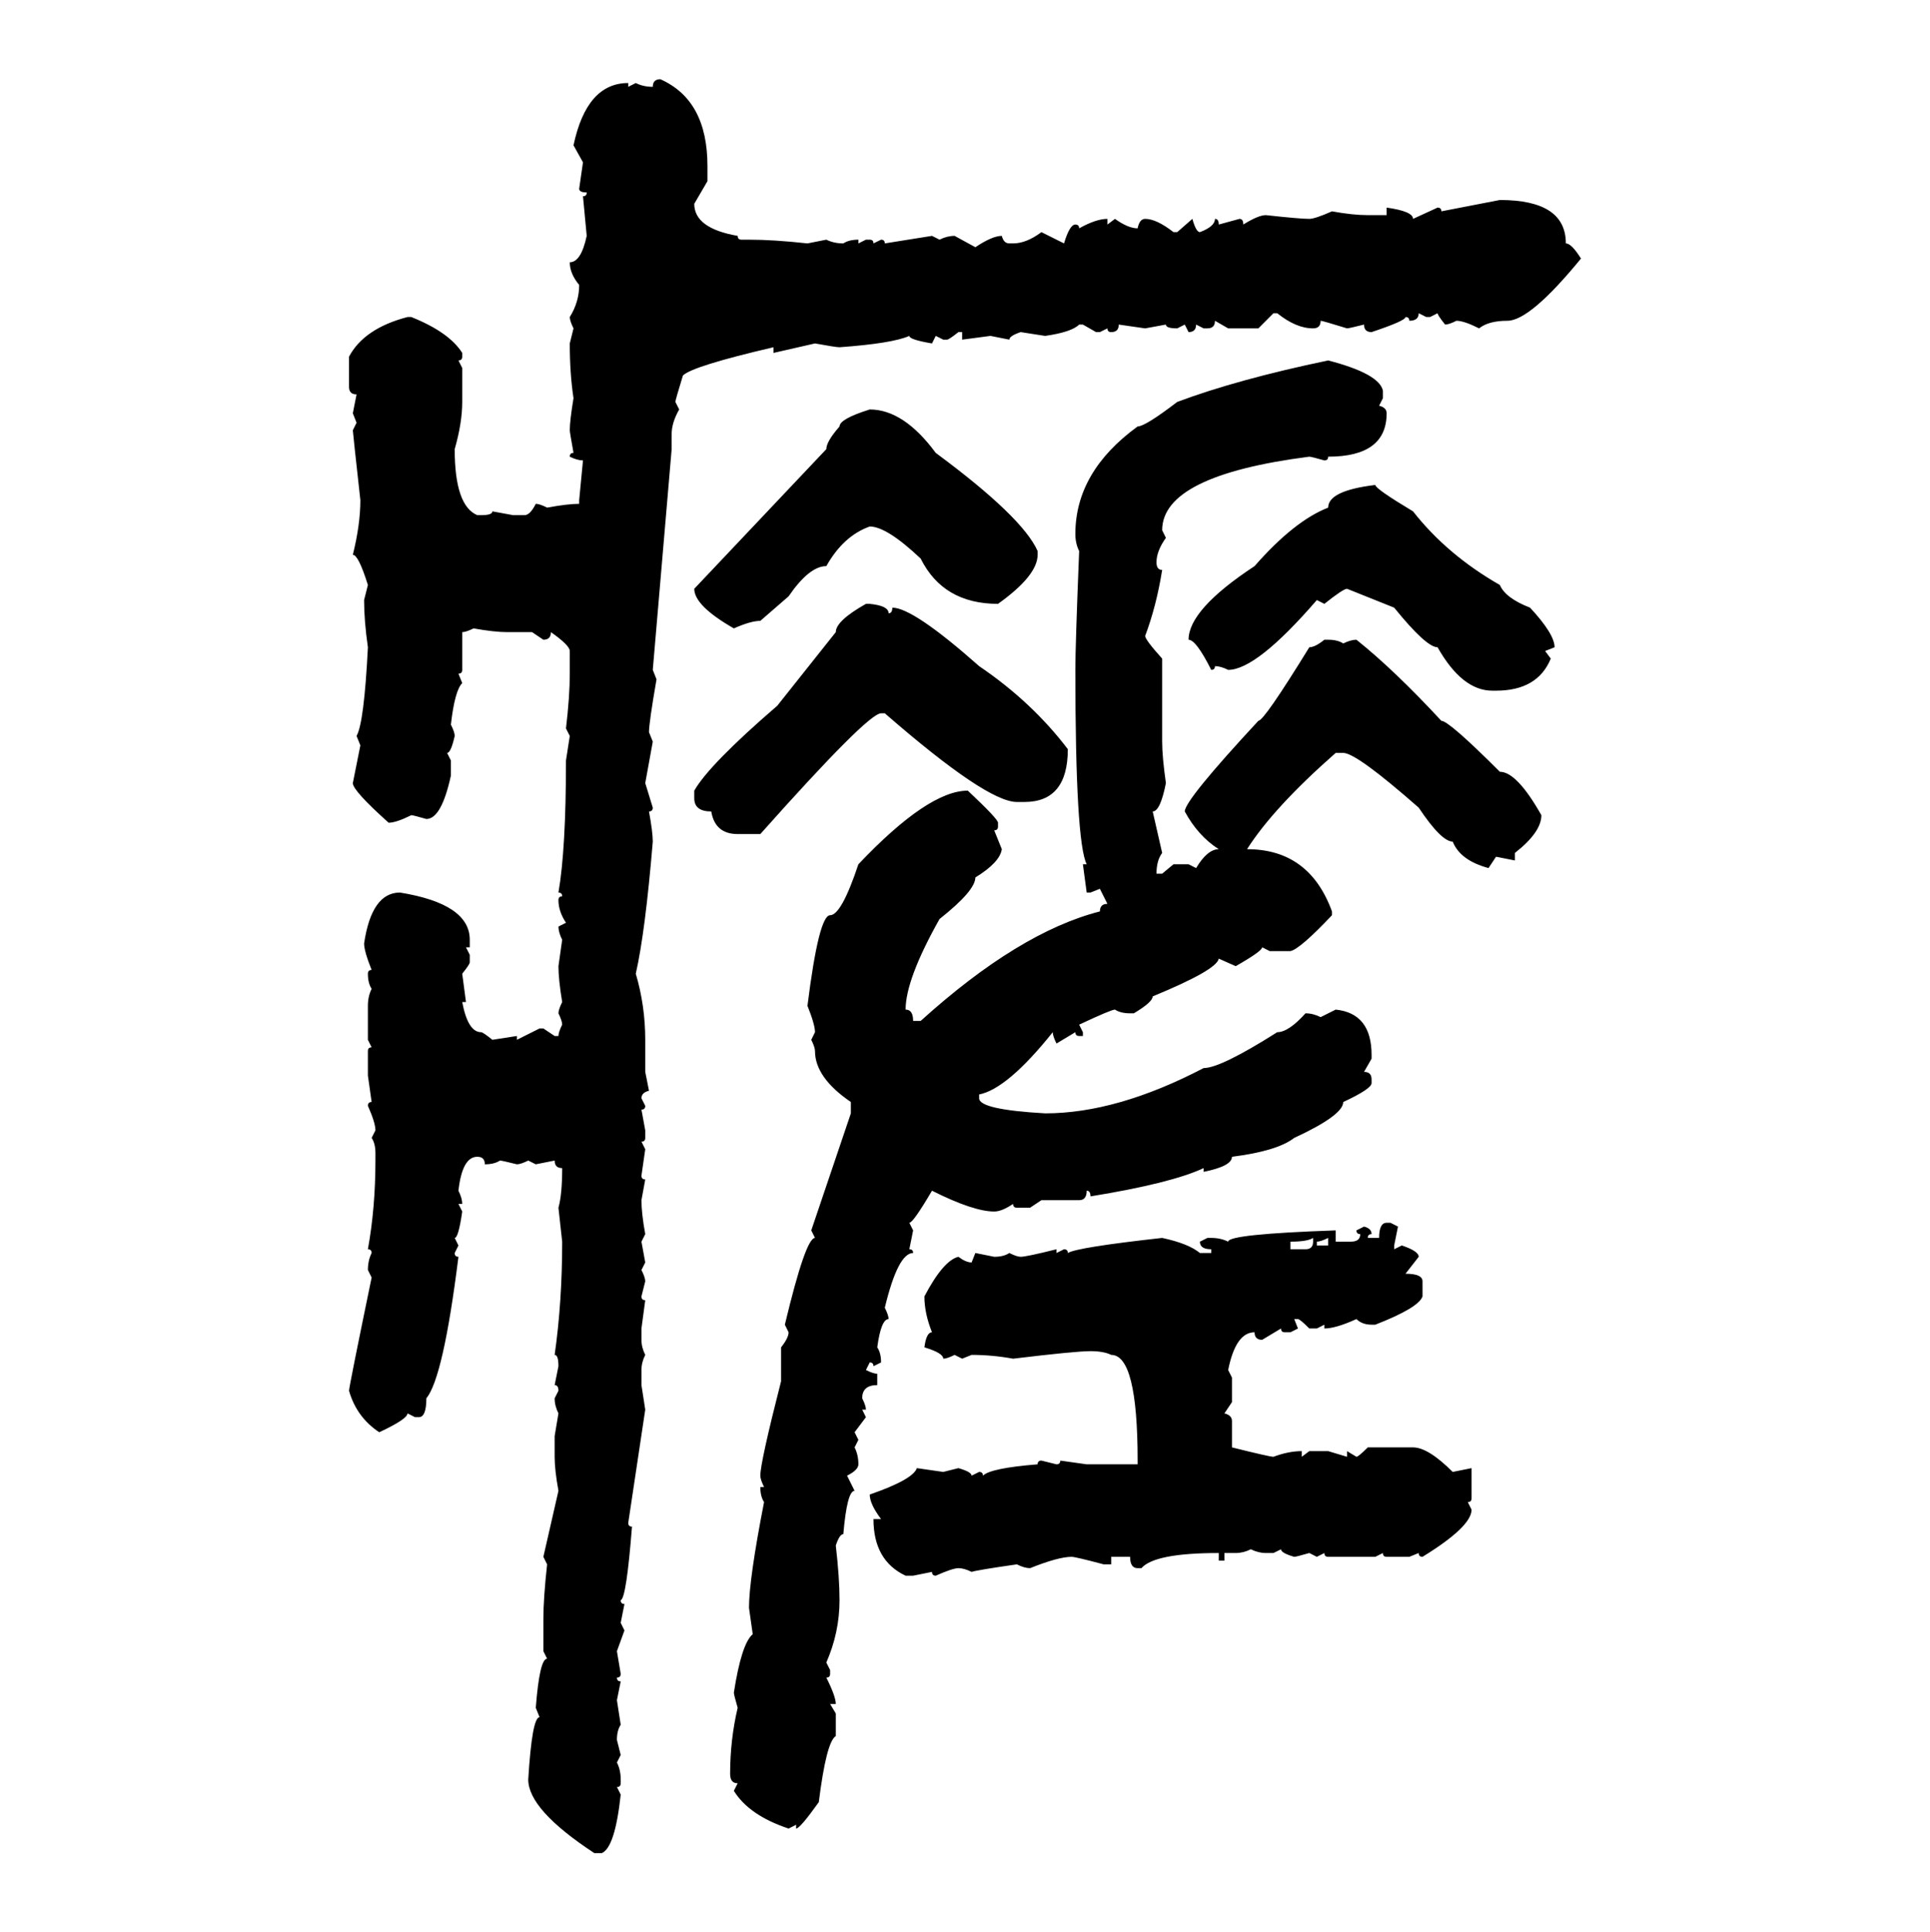 <svg xmlns="http://www.w3.org/2000/svg" xmlns:xlink="http://www.w3.org/1999/xlink" width="299.707" height="300"><path d="M102.54 12.30L102.54 12.30Q109.86 15.53 109.86 25.78L109.86 25.78L109.86 28.13L107.81 31.64Q107.81 35.45 114.55 36.62L114.55 36.62Q114.55 37.21 115.14 37.21L115.14 37.21L116.31 37.21Q120.12 37.21 125.39 37.79L125.39 37.79L128.32 37.21Q129.49 37.79 130.96 37.79L130.96 37.79Q131.84 37.21 133.30 37.21L133.30 37.21L133.30 37.79L134.47 37.21L135.06 37.21Q135.64 37.21 135.64 37.79L135.64 37.79L136.82 37.21Q137.40 37.21 137.40 37.79L137.40 37.79L144.73 36.62L145.90 37.21Q147.07 36.62 148.24 36.62L148.24 36.62L151.46 38.38Q154.10 36.62 155.57 36.62L155.57 36.62Q155.86 37.79 156.74 37.79L156.74 37.79L157.32 37.79Q159.38 37.79 161.72 36.04L161.72 36.04L165.23 37.79Q166.11 34.86 166.99 34.86L166.99 34.86Q167.58 34.86 167.58 35.45L167.58 35.45Q170.21 33.98 171.97 33.98L171.97 33.98L171.97 34.86L173.14 33.98Q175.20 35.45 176.66 35.45L176.66 35.45Q176.95 33.98 177.83 33.98L177.83 33.98Q179.59 33.98 182.23 36.04L182.23 36.04L182.81 36.04L185.16 33.98Q185.74 36.04 186.33 36.04L186.33 36.04Q188.67 35.16 188.67 33.98L188.67 33.98Q189.26 33.98 189.26 34.86L189.26 34.86L192.48 33.98Q193.07 33.98 193.07 34.86L193.07 34.86Q195.41 33.40 196.58 33.40L196.58 33.40Q201.86 33.98 203.32 33.98L203.32 33.98Q204.20 33.98 206.84 32.81L206.84 32.81Q210.06 33.40 212.40 33.40L212.40 33.40L215.33 33.40L215.33 32.23Q219.43 32.81 219.43 33.98L219.43 33.98L223.24 32.23Q223.83 32.23 223.83 32.81L223.83 32.81L232.91 31.05Q243.16 31.05 243.16 37.79L243.16 37.79Q244.04 37.79 245.51 40.14L245.51 40.14Q237.60 49.80 234.08 49.80L234.08 49.80Q231.15 49.80 229.69 50.98L229.69 50.98Q227.34 49.80 226.17 49.80L226.17 49.80Q225 50.39 224.41 50.39L224.41 50.39Q223.24 48.93 223.24 48.63L223.24 48.63L222.07 49.22L221.48 49.22L220.31 48.63Q220.31 49.80 218.85 49.80L218.85 49.80Q218.85 49.22 218.26 49.22L218.26 49.22Q218.26 49.80 212.99 51.56L212.99 51.56Q211.82 51.56 211.82 50.39L211.82 50.39Q209.47 50.98 209.18 50.98L209.18 50.98Q205.37 49.80 205.08 49.80L205.08 49.80Q205.08 50.98 203.91 50.98L203.91 50.98Q201.27 50.98 198.34 48.63L198.34 48.63L197.75 48.63L195.41 50.98L190.72 50.98L188.67 49.80Q188.67 50.98 187.50 50.98L187.50 50.98L186.91 50.98L185.74 50.39Q185.74 51.56 184.57 51.56L184.57 51.56L183.98 50.39L182.81 50.98Q181.05 50.98 181.05 50.39L181.05 50.39L177.83 50.98L173.73 50.39Q173.73 51.56 172.56 51.56L172.56 51.56Q171.97 51.56 171.97 50.98L171.97 50.98L170.80 51.56L170.21 51.56L168.16 50.39L167.58 50.39Q166.41 51.56 162.30 52.15L162.30 52.15L158.50 51.56Q156.74 52.15 156.74 52.73L156.74 52.73L153.81 52.15L149.41 52.73L149.41 51.56L148.83 51.56Q147.36 52.73 147.07 52.73L147.07 52.73L146.48 52.73L145.31 52.15L144.73 53.32Q141.21 52.73 141.21 52.15L141.21 52.15Q138.57 53.32 130.37 53.91L130.37 53.91Q129.79 53.91 126.56 53.32L126.56 53.32L120.12 54.79L120.12 53.91Q107.52 56.84 106.05 58.30L106.05 58.30Q104.88 62.11 104.88 62.40L104.88 62.40L105.47 63.57Q104.30 65.63 104.30 67.38L104.30 67.38L104.30 69.73L101.37 104.00L101.95 105.47Q100.78 112.21 100.78 113.67L100.78 113.67L101.37 115.14L100.20 121.58L101.37 125.39Q101.37 125.98 100.78 125.98L100.78 125.98Q101.37 129.20 101.37 130.66L101.37 130.66Q100.20 144.73 98.73 151.17L98.73 151.17Q100.20 156.15 100.20 161.43L100.20 161.43L100.20 166.41L100.78 169.34Q99.61 169.63 99.61 170.51L99.61 170.51L100.20 171.68Q100.20 172.27 99.61 172.27L99.61 172.27L100.20 175.49L100.20 176.66Q100.20 177.25 99.61 177.25L99.61 177.25L100.20 178.42L99.61 182.52Q99.61 183.11 100.20 183.11L100.20 183.11L99.61 186.33Q99.61 188.38 100.20 191.60L100.20 191.60L99.61 192.77L100.20 196.00L99.61 197.17Q100.20 198.34 100.20 198.93L100.20 198.93L99.61 201.27Q99.61 201.86 100.20 201.86L100.20 201.86L99.61 206.25L99.61 208.01Q99.61 209.18 100.20 210.35L100.20 210.35Q99.61 211.52 99.61 212.70L99.61 212.70L99.61 215.04L100.20 218.85L97.56 236.43Q97.56 237.01 98.14 237.01L98.14 237.01Q97.27 248.14 96.39 248.44L96.39 248.44Q96.39 249.02 96.97 249.02L96.97 249.02L96.39 251.95L96.97 253.13L95.80 256.35L96.39 259.86Q96.39 260.45 95.80 260.45L95.80 260.45Q95.80 261.04 96.39 261.04L96.39 261.04L95.80 263.96L96.39 267.77Q95.80 268.65 95.80 270.12L95.80 270.12L96.39 272.46L95.80 273.63Q96.39 274.80 96.39 276.27L96.39 276.27L96.39 276.86Q96.39 277.44 95.80 277.44L95.80 277.44L96.39 278.61Q95.51 286.82 93.46 287.70L93.46 287.70L92.29 287.70Q82.03 280.96 82.03 276.27L82.03 276.27Q82.62 266.60 83.79 266.60L83.79 266.60L83.20 265.14Q83.79 257.52 84.96 257.52L84.96 257.52L84.38 256.35L84.38 251.37Q84.38 248.14 84.96 242.87L84.96 242.87L84.38 241.70L86.72 231.45Q86.13 228.22 86.13 226.17L86.13 226.17L86.13 222.95L86.72 219.43Q86.13 218.26 86.13 217.09L86.13 217.09L86.72 215.92Q86.72 215.04 86.13 215.04L86.13 215.04L86.72 212.11Q86.72 210.35 86.13 210.35L86.13 210.35Q87.30 202.15 87.30 192.77L87.30 192.77L86.72 187.50Q87.30 185.45 87.30 181.35L87.30 181.35Q86.13 181.35 86.13 180.18L86.13 180.18L83.20 180.76L82.03 180.18Q80.86 180.76 80.27 180.76L80.27 180.76Q77.93 180.18 77.64 180.18L77.64 180.18Q76.76 180.76 75.29 180.76L75.29 180.76Q75.29 179.59 74.12 179.59L74.12 179.59Q71.78 179.59 71.19 184.86L71.19 184.86Q71.78 186.04 71.78 186.91L71.78 186.91L71.19 186.91L71.78 188.09Q71.19 192.19 70.61 192.19L70.61 192.19L71.19 193.36L70.61 194.53Q70.61 195.12 71.19 195.12L71.19 195.12Q68.85 213.87 66.21 217.09L66.21 217.09Q66.21 220.02 65.04 220.02L65.04 220.02L64.45 220.02L63.28 219.43Q63.28 220.31 58.89 222.36L58.89 222.36Q55.37 220.02 54.20 215.92L54.20 215.92Q54.20 215.33 57.71 198.34L57.71 198.34L57.13 197.17Q57.13 195.70 57.71 194.53L57.71 194.53Q57.71 193.95 57.13 193.95L57.13 193.95Q58.30 187.50 58.30 180.18L58.30 180.18L58.30 179.00Q58.30 177.54 57.71 176.66L57.71 176.66L58.30 175.49Q58.30 174.32 57.13 171.68L57.13 171.68Q57.13 171.09 57.71 171.09L57.71 171.09L57.13 166.99L57.13 163.18Q57.13 162.60 57.71 162.60L57.71 162.60L57.13 161.43L57.13 156.15Q57.13 154.69 57.71 153.52L57.71 153.52Q57.13 152.64 57.13 151.17L57.13 151.17Q57.13 150.59 57.71 150.59L57.71 150.59Q56.54 147.66 56.54 146.48L56.54 146.48Q57.71 138.57 62.11 138.57L62.11 138.57Q72.95 140.33 72.95 145.90L72.95 145.90L72.95 147.07L72.36 147.07L72.95 148.24L72.95 149.41Q72.95 149.71 71.78 151.17L71.78 151.17L72.36 155.57L71.78 155.57Q72.66 160.25 74.71 160.25L74.71 160.25Q75 160.25 76.46 161.43L76.46 161.43L80.27 160.84L80.27 161.43L83.79 159.67L84.38 159.67L86.13 160.84L86.72 160.84Q86.72 160.25 87.30 159.08L87.30 159.08Q87.30 158.50 86.72 157.32L86.72 157.32Q86.72 156.74 87.30 155.57L87.30 155.57Q86.72 152.05 86.72 150L86.72 150L87.30 145.90Q86.72 144.73 86.72 143.85L86.72 143.85L87.89 143.26Q86.72 141.50 86.72 139.75L86.72 139.75Q86.72 139.16 87.30 139.16L87.30 139.16Q87.30 138.57 86.72 138.57L86.72 138.57Q87.89 131.84 87.89 118.07L87.89 118.07L88.48 114.26L87.89 113.09Q88.48 108.11 88.48 104.59L88.48 104.59L88.48 101.07Q88.48 100.20 85.55 98.14L85.55 98.14Q85.55 99.32 84.38 99.32L84.38 99.32L82.62 98.14L78.81 98.14Q76.76 98.14 73.54 97.56L73.54 97.56Q72.36 98.14 71.78 98.14L71.78 98.14L71.78 104.00Q71.78 104.59 71.19 104.59L71.19 104.59L71.78 106.05Q70.61 107.23 70.02 112.50L70.02 112.50Q70.61 113.67 70.61 114.26L70.61 114.26Q70.02 116.89 69.43 116.89L69.43 116.89L70.02 118.07L70.02 120.41Q68.55 127.15 66.21 127.15L66.21 127.15Q64.16 126.56 63.87 126.56L63.87 126.56Q61.52 127.73 60.35 127.73L60.35 127.73Q54.79 122.75 54.79 121.58L54.79 121.58L55.96 115.72L55.37 114.26Q56.54 112.21 57.13 100.49L57.13 100.49Q56.54 96.39 56.54 93.16L56.54 93.16L57.13 90.82Q55.66 86.13 54.79 86.13L54.79 86.13Q55.96 81.45 55.96 77.64L55.96 77.64Q54.79 67.09 54.79 66.80L54.79 66.80L55.37 65.63L54.79 64.16L55.37 61.23Q54.20 61.23 54.20 60.06L54.20 60.06L54.20 55.37Q56.54 50.98 63.28 49.22L63.28 49.22L63.87 49.22Q69.73 51.56 71.78 54.79L71.78 54.79L71.78 55.37Q71.78 55.96 71.19 55.96L71.19 55.96L71.78 57.13L71.78 62.40Q71.78 65.63 70.61 69.73L70.61 69.73Q70.61 78.52 74.12 79.98L74.12 79.98L74.71 79.98Q76.46 79.98 76.46 79.39L76.46 79.39L79.69 79.98L81.45 79.98Q82.32 79.98 83.20 78.22L83.20 78.22Q83.79 78.22 84.96 78.81L84.96 78.81Q88.18 78.22 89.94 78.22L89.94 78.22L89.94 77.64L90.53 71.48Q89.65 71.48 88.48 70.90L88.48 70.90Q88.48 70.31 89.06 70.31L89.06 70.31Q88.48 67.09 88.48 66.80L88.48 66.80Q88.48 65.33 89.06 61.82L89.06 61.82Q88.48 58.01 88.48 53.32L88.48 53.32L89.06 50.98Q88.48 49.80 88.48 49.22L88.48 49.22Q89.94 46.88 89.94 44.24L89.94 44.24Q88.48 42.48 88.48 40.72L88.48 40.72Q90.23 40.72 91.11 36.62L91.11 36.62L90.53 30.47Q91.11 30.47 91.11 29.88L91.11 29.88Q89.94 29.88 89.94 29.30L89.94 29.30L90.53 25.20L89.06 22.56Q91.11 12.89 97.56 12.89L97.56 12.89L97.56 13.48L98.73 12.89Q99.90 13.48 101.37 13.48L101.37 13.48Q101.37 12.30 102.54 12.30ZM206.25 55.96L206.25 55.96Q214.16 58.01 214.75 60.64L214.75 60.64L214.75 61.82L214.16 62.99Q215.33 63.28 215.33 64.16L215.33 64.16Q215.33 70.90 206.25 70.90L206.25 70.90Q206.25 71.48 205.66 71.48L205.66 71.48Q203.61 70.90 203.32 70.90L203.32 70.90Q180.47 73.83 180.47 82.32L180.47 82.32L181.05 83.50Q179.59 85.55 179.59 87.30L179.59 87.30Q179.59 88.48 180.47 88.48L180.47 88.48Q179.59 94.04 177.83 98.73L177.83 98.73Q177.83 99.32 180.47 102.25L180.47 102.25L180.47 115.14Q180.47 117.48 181.05 121.58L181.05 121.58Q180.18 125.98 179.00 125.98L179.00 125.98L180.47 132.42Q179.59 133.59 179.59 135.64L179.59 135.64L180.47 135.64L182.23 134.18L184.57 134.18L185.74 134.77Q187.50 131.84 189.26 131.84L189.26 131.84Q186.04 129.79 183.98 125.98L183.98 125.98Q183.98 124.22 195.41 111.91L195.41 111.91Q196.29 111.91 203.32 100.49L203.32 100.49Q204.20 100.49 205.66 99.32L205.66 99.32L206.25 99.32Q207.71 99.32 208.59 99.90L208.59 99.90Q209.77 99.32 210.64 99.32L210.64 99.32Q216.50 104.00 223.83 111.91L223.83 111.91Q225 111.91 232.91 119.82L232.91 119.82Q235.55 119.82 239.36 126.56L239.36 126.56Q239.36 129.20 235.25 132.42L235.25 132.42L235.25 133.59L232.32 133.01L231.15 134.77Q226.76 133.59 225.59 130.66L225.59 130.66Q223.83 130.66 220.31 125.39L220.31 125.39Q210.64 116.89 208.59 116.89L208.59 116.89L207.42 116.89Q197.75 125.39 193.65 131.84L193.65 131.84Q203.32 131.84 206.84 141.50L206.84 141.50L206.84 142.09Q201.86 147.36 200.39 147.66L200.39 147.66L197.17 147.66L196.00 147.07Q196.00 147.66 191.89 150L191.89 150L189.26 148.83Q188.96 150.59 179.00 154.69L179.00 154.69Q179.00 155.57 176.07 157.32L176.07 157.32L175.49 157.32Q174.02 157.32 173.14 156.74L173.14 156.74Q172.56 156.74 167.58 159.08L167.58 159.08L168.16 160.25L168.16 160.84L167.58 160.84Q166.99 160.84 166.99 160.25L166.99 160.25L164.06 162.01Q163.48 160.84 163.48 160.25L163.48 160.25Q156.45 169.04 152.05 169.92L152.05 169.92L152.05 170.51Q152.05 172.27 162.30 172.85L162.30 172.85Q173.44 172.85 186.91 165.82L186.91 165.82Q189.55 165.82 198.34 160.25L198.34 160.25Q200.10 160.25 202.73 157.32L202.73 157.32Q203.91 157.32 205.08 157.91L205.08 157.91L207.42 156.74Q212.99 157.32 212.99 163.77L212.99 163.77L212.99 164.36L211.82 166.41Q212.99 166.41 212.99 167.58L212.99 167.58L212.99 168.16Q212.99 169.04 208.59 171.09L208.59 171.09Q208.59 173.14 200.98 176.66L200.98 176.66Q198.34 178.71 191.31 179.59L191.31 179.59Q191.31 181.05 186.91 181.93L186.91 181.93L186.91 181.35Q181.93 183.69 169.34 185.74L169.34 185.74Q169.34 184.86 168.75 184.86L168.75 184.86Q168.75 186.33 167.58 186.33L167.58 186.33L161.72 186.33L159.96 187.50L157.91 187.50Q157.32 187.50 157.32 186.91L157.32 186.91Q155.57 188.09 154.39 188.09L154.39 188.09Q151.17 188.09 144.73 184.86L144.73 184.86Q141.80 189.84 141.21 189.84L141.21 189.84L141.80 191.02L141.21 193.95Q141.80 193.95 141.80 194.53L141.80 194.53Q139.45 194.53 137.40 203.03L137.40 203.03Q137.99 204.20 137.99 204.79L137.99 204.79Q136.82 204.79 136.23 209.18L136.23 209.18Q136.82 210.06 136.82 211.52L136.82 211.52L135.64 212.11Q135.64 211.52 135.06 211.52L135.06 211.52L134.47 212.70Q135.64 213.28 136.23 213.28L136.23 213.28L136.23 215.04Q133.89 215.04 133.89 217.09L133.89 217.09Q134.47 218.26 134.47 218.85L134.47 218.85L133.89 218.85L134.47 220.02L132.71 222.36L133.30 223.54L132.71 224.71Q133.30 225.88 133.30 227.34L133.30 227.34Q133.30 228.22 131.54 229.10L131.54 229.10L132.71 231.45Q131.54 231.45 130.96 238.18L130.96 238.18Q130.37 238.18 129.79 239.94L129.79 239.94Q130.37 244.92 130.37 248.44L130.37 248.44Q130.37 253.42 128.32 258.11L128.32 258.11L128.91 259.28L128.91 259.86Q128.91 260.45 128.32 260.45L128.32 260.45Q129.79 263.38 129.79 264.55L129.79 264.55L128.91 264.55L129.79 266.02L129.79 269.53Q128.32 270.41 127.15 279.79L127.15 279.79Q124.22 283.89 123.63 283.89L123.63 283.89L123.63 283.30L122.46 283.89Q116.31 281.84 113.96 278.03L113.96 278.03L114.55 276.86Q113.38 276.86 113.38 275.39L113.38 275.39Q113.38 270.12 114.55 265.14L114.55 265.14Q113.96 263.09 113.96 262.79L113.96 262.79Q115.14 255.18 116.89 253.71L116.89 253.71L116.31 249.61Q116.31 245.21 118.65 233.20L118.65 233.20Q118.07 232.32 118.07 230.86L118.07 230.86L118.65 230.86Q118.07 229.69 118.07 229.10L118.07 229.10Q118.07 227.05 121.29 214.45L121.29 214.45L121.29 209.18Q122.46 207.71 122.46 206.84L122.46 206.84L121.88 205.66Q125.10 192.19 126.56 192.19L126.56 192.19L125.98 191.02L132.13 172.85L132.13 171.09Q126.56 167.29 126.56 163.18L126.56 163.18Q126.56 162.60 125.98 161.43L125.98 161.43L126.56 160.25Q126.56 159.08 125.39 156.15L125.39 156.15Q127.15 142.09 128.91 142.09L128.91 142.09Q130.66 142.09 133.30 134.18L133.30 134.18Q144.14 122.75 150.29 122.75L150.29 122.75Q154.98 127.15 154.98 127.73L154.98 127.73L154.98 128.32Q154.98 128.91 154.39 128.91L154.39 128.91L155.57 131.84Q155.27 133.89 151.46 136.23L151.46 136.23Q151.46 138.28 145.90 142.68L145.90 142.68Q140.63 152.05 140.63 156.74L140.63 156.74Q141.80 156.74 141.80 158.50L141.80 158.50L142.97 158.50Q158.20 144.73 170.80 141.50L170.80 141.50Q170.80 140.33 171.97 140.33L171.97 140.33L170.80 137.99L169.34 138.57L168.75 138.57L168.16 134.18L168.75 134.18Q166.99 130.66 166.99 104.00L166.99 104.00Q166.99 100.20 167.58 85.55L167.58 85.55Q166.99 84.38 166.99 82.91L166.99 82.91Q166.99 73.24 176.66 66.21L176.66 66.21Q177.83 66.21 182.81 62.40L182.81 62.40Q192.19 58.89 206.25 55.96ZM135.06 63.57L135.06 63.57Q140.33 63.57 145.31 70.31L145.31 70.31Q158.79 80.27 161.13 85.55L161.13 85.55L161.13 86.13Q161.13 89.36 154.98 93.75L154.98 93.75Q146.48 93.75 142.97 86.72L142.97 86.72Q137.70 81.74 135.06 81.74L135.06 81.74Q130.96 83.20 128.32 87.89L128.32 87.89Q125.68 87.89 122.46 92.58L122.46 92.58L118.07 96.39Q116.60 96.39 113.96 97.56L113.96 97.56Q107.81 94.04 107.81 91.41L107.81 91.41L128.32 69.73Q128.32 68.55 130.37 66.21L130.37 66.21Q130.37 65.04 135.06 63.57ZM213.57 75.29L213.57 75.29Q213.57 75.88 219.43 79.39L219.43 79.39Q224.71 86.13 232.91 90.82L232.91 90.82Q233.79 92.87 237.60 94.34L237.60 94.34Q241.41 98.44 241.41 100.49L241.41 100.49L239.94 101.07L240.82 102.25Q238.77 107.23 232.32 107.23L232.32 107.23L231.74 107.23Q227.05 107.23 223.24 100.49L223.24 100.49Q221.48 100.49 216.50 94.34L216.50 94.34L209.18 91.41Q208.59 91.41 205.66 93.75L205.66 93.75L204.49 93.16Q195.12 104.00 190.72 104.00L190.72 104.00Q189.55 103.42 188.67 103.42L188.67 103.42Q188.67 104.00 188.09 104.00L188.09 104.00Q185.74 99.32 184.57 99.32L184.57 99.32Q184.57 94.63 194.82 87.89L194.82 87.89Q200.98 80.86 206.25 78.81L206.25 78.81Q206.25 76.17 213.57 75.29ZM134.47 93.75L134.47 93.75L135.06 93.75Q137.99 94.04 137.99 95.21L137.99 95.21Q138.57 95.21 138.57 94.34L138.57 94.34Q141.80 94.34 152.05 103.42L152.05 103.42Q160.25 108.98 165.82 116.31L165.82 116.31Q165.82 124.51 159.08 124.51L159.08 124.51L157.91 124.51Q153.22 124.51 137.40 110.74L137.40 110.74L136.82 110.74Q134.77 110.74 118.07 129.49L118.07 129.49L114.55 129.49Q111.04 129.49 110.45 125.98L110.45 125.98Q107.81 125.98 107.81 123.93L107.81 123.93L107.81 122.75Q110.16 118.65 120.70 109.57L120.70 109.57L129.79 98.14Q129.79 96.39 134.47 93.75ZM215.33 189.84L215.33 189.84L215.92 189.84L217.09 190.43L216.50 193.36L216.50 193.95L217.68 193.36Q220.31 194.24 220.31 195.12L220.31 195.12L218.26 197.75Q220.90 197.75 220.90 198.93L220.90 198.93L220.90 201.27Q220.31 203.03 213.57 205.66L213.57 205.66L212.99 205.66Q211.52 205.66 210.64 204.79L210.64 204.79Q207.42 206.25 205.66 206.25L205.66 206.25L205.66 205.66L204.49 206.25L203.32 206.25Q201.86 204.79 201.56 204.79L201.56 204.79L200.98 204.79L201.56 206.25L200.39 206.84L199.51 206.84Q198.93 206.84 198.93 206.25L198.93 206.25L196.00 208.01Q194.82 208.01 194.82 206.84L194.82 206.84Q191.89 206.84 190.72 212.70L190.72 212.70L191.31 213.87L191.31 217.68L190.14 219.43Q191.31 219.73 191.31 220.61L191.31 220.61L191.31 224.71Q197.17 226.17 197.75 226.17L197.75 226.17Q200.10 225.29 202.15 225.29L202.15 225.29L202.15 226.17L203.32 225.29L206.25 225.29L209.18 226.17L209.18 225.29L210.64 226.17Q210.94 226.17 212.40 224.71L212.40 224.71L219.43 224.71Q221.78 224.71 225.59 228.52L225.59 228.52L228.52 227.93L228.52 232.62Q228.52 233.20 227.93 233.20L227.93 233.20L228.52 234.38Q228.52 237.01 220.90 241.70L220.90 241.70Q220.31 241.70 220.31 241.11L220.31 241.11L218.85 241.70L215.33 241.70Q214.75 241.70 214.75 241.11L214.75 241.11L213.57 241.70L206.25 241.70Q205.66 241.70 205.66 241.11L205.66 241.11L204.49 241.70L203.32 241.11Q201.27 241.70 200.98 241.70L200.98 241.70Q198.93 241.11 198.93 240.53L198.93 240.53L197.75 241.11L196.58 241.11Q195.41 241.11 194.24 240.53L194.24 240.53Q193.07 241.11 191.89 241.11L191.89 241.11L190.14 241.11L190.14 242.29L189.26 242.29L189.26 241.11Q179.30 241.11 177.25 243.46L177.25 243.46L176.66 243.46Q175.49 243.46 175.49 241.70L175.49 241.70L172.56 241.70L172.56 242.87L171.39 242.87Q166.99 241.70 166.41 241.70L166.41 241.70Q164.36 241.70 159.96 243.46L159.96 243.46Q159.08 243.46 157.91 242.87L157.91 242.87Q151.76 243.75 150.88 244.04L150.88 244.04Q149.71 243.46 148.83 243.46L148.83 243.46Q147.95 243.46 145.31 244.63L145.31 244.63Q144.73 244.63 144.73 244.04L144.73 244.04L141.80 244.63L140.63 244.63Q135.64 242.29 135.64 235.84L135.64 235.84L136.82 235.84Q135.06 233.50 135.06 232.03L135.06 232.03Q141.80 229.69 142.38 227.93L142.38 227.93L146.48 228.52L148.83 227.93Q150.88 228.52 150.88 229.10L150.88 229.10L152.05 228.52Q152.64 228.52 152.64 229.10L152.64 229.10Q153.81 227.93 161.13 227.34L161.13 227.34Q161.13 226.76 161.72 226.76L161.72 226.76L164.06 227.34Q164.65 227.34 164.65 226.76L164.65 226.76L168.75 227.34L176.66 227.34L176.66 226.76Q176.66 210.35 172.56 210.35L172.56 210.35Q171.39 209.77 169.34 209.77L169.34 209.77Q166.99 209.77 157.32 210.94L157.32 210.94Q154.10 210.35 150.88 210.35L150.88 210.35L149.41 210.94L148.24 210.35Q147.07 210.94 146.48 210.94L146.48 210.94Q146.48 210.06 143.55 209.18L143.55 209.18Q143.85 206.84 144.73 206.84L144.73 206.84Q143.55 203.91 143.55 201.27L143.55 201.27Q146.48 195.70 148.83 195.12L148.83 195.12Q150 196.00 150.88 196.00L150.88 196.00L151.46 194.53L154.39 195.12Q155.86 195.12 156.74 194.53L156.74 194.53Q157.91 195.12 158.50 195.12L158.50 195.12Q159.38 195.12 164.06 193.95L164.06 193.95L164.06 194.53L165.23 193.95Q165.82 193.95 165.82 194.53L165.82 194.53Q167.29 193.65 180.47 192.19L180.47 192.19Q184.57 193.07 186.33 194.53L186.33 194.53L188.09 194.53L188.09 193.95Q186.33 193.95 186.33 192.77L186.33 192.77L187.50 192.19L188.09 192.19Q189.55 192.19 190.72 192.77L190.72 192.77Q190.72 191.60 207.42 191.02L207.42 191.02L207.42 192.77L209.77 192.77Q211.23 192.77 211.23 191.60L211.23 191.60Q210.64 191.60 210.64 191.02L210.64 191.02L211.82 190.43Q212.99 190.72 212.99 191.60L212.99 191.60Q212.40 191.60 212.40 192.19L212.40 192.19L214.16 192.19Q214.16 189.84 215.33 189.84ZM200.39 192.77L200.39 192.77L200.39 193.95L202.73 193.95Q203.91 193.95 203.91 192.77L203.91 192.77L203.91 192.19Q203.03 192.77 200.39 192.77ZM204.49 192.77L204.49 192.77L204.49 193.36L206.25 193.36L206.25 192.19Q205.08 192.77 204.49 192.77Z"/></svg>